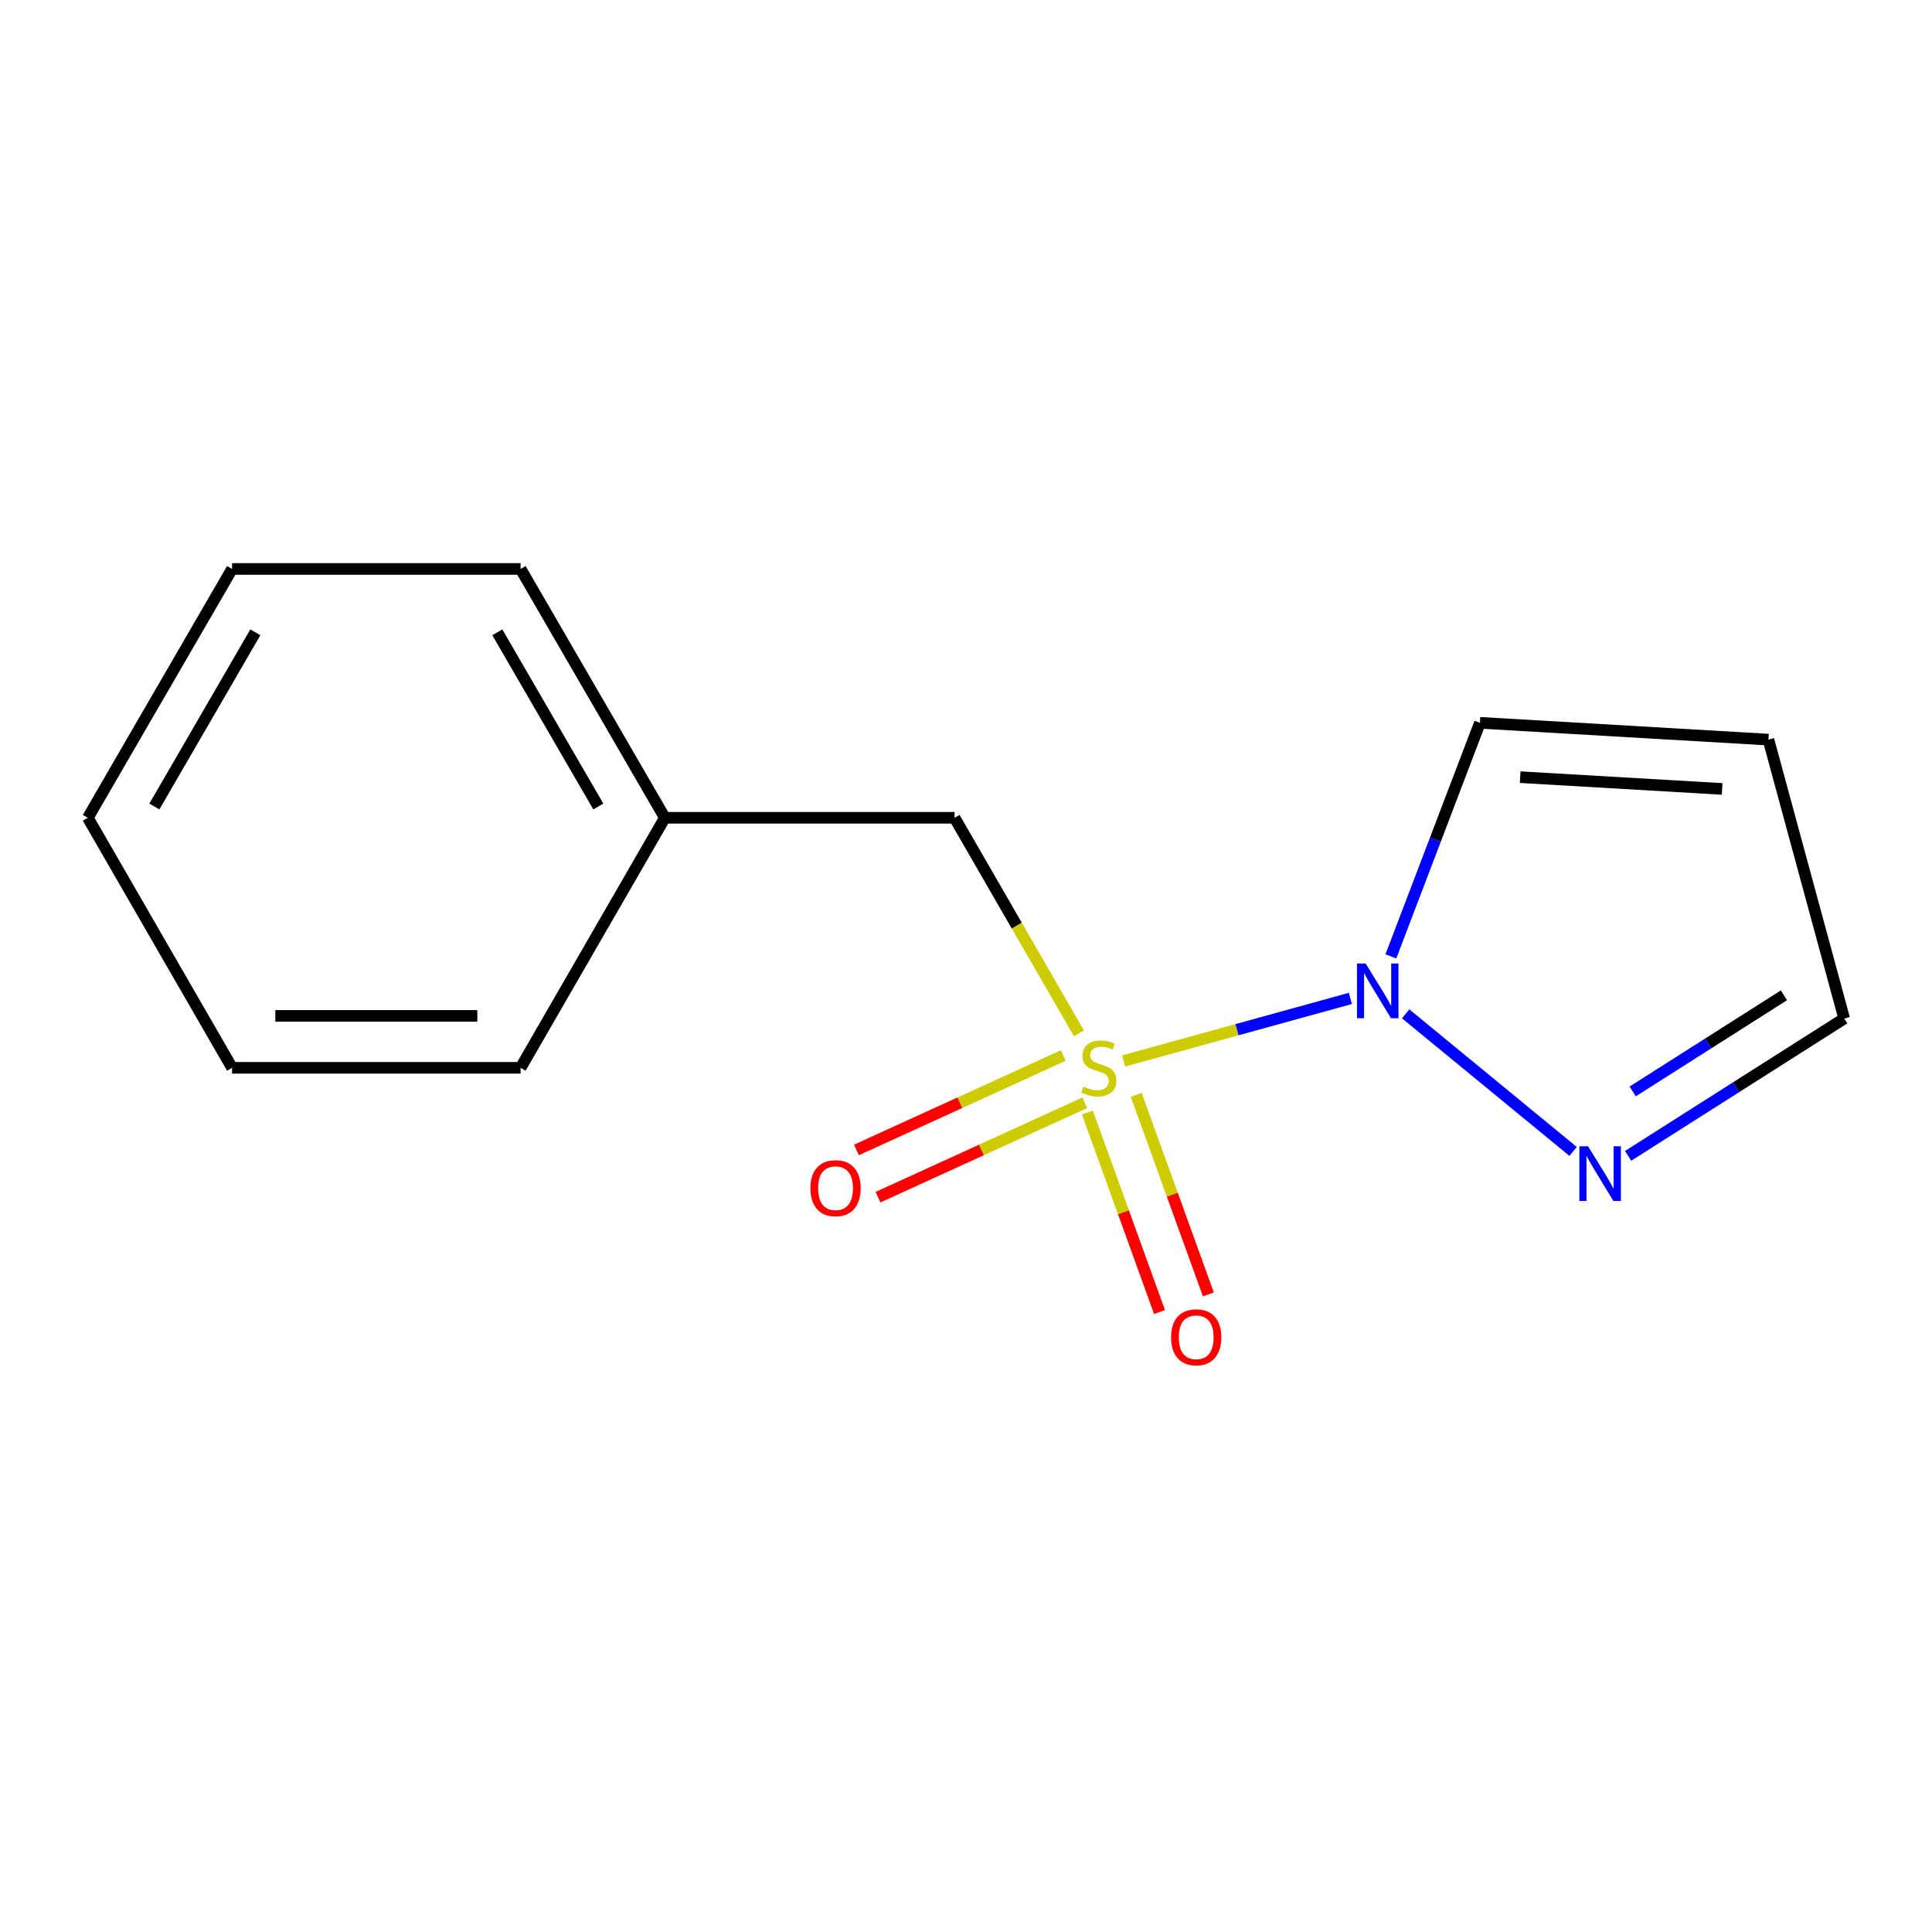 <?xml version='1.0' encoding='iso-8859-1'?>
<svg version='1.1' baseProfile='full'
              xmlns='http://www.w3.org/2000/svg'
                      xmlns:rdkit='http://www.rdkit.org/xml'
                      xmlns:xlink='http://www.w3.org/1999/xlink'
                  xml:space='preserve'
width='1000px' height='1000px' viewBox='0 0 1000 1000'>
<!-- END OF HEADER -->
<rect style='opacity:1.0;fill:#FFFFFF;stroke:none' width='1000' height='1000' x='0' y='0'> </rect>
<path class='bond-0' d='M 581.574,549.158 L 640.264,532.97' style='fill:none;fill-rule:evenodd;stroke:#CCCC00;stroke-width:6px;stroke-linecap:butt;stroke-linejoin:miter;stroke-opacity:1' />
<path class='bond-0' d='M 640.264,532.97 L 698.954,516.782' style='fill:none;fill-rule:evenodd;stroke:#0000FF;stroke-width:6px;stroke-linecap:butt;stroke-linejoin:miter;stroke-opacity:1' />
<path class='bond-2' d='M 558.447,534.84 L 526.26,479.063' style='fill:none;fill-rule:evenodd;stroke:#CCCC00;stroke-width:6px;stroke-linecap:butt;stroke-linejoin:miter;stroke-opacity:1' />
<path class='bond-2' d='M 526.26,479.063 L 494.073,423.286' style='fill:none;fill-rule:evenodd;stroke:#000000;stroke-width:6px;stroke-linecap:butt;stroke-linejoin:miter;stroke-opacity:1' />
<path class='bond-3' d='M 550.344,546.329 L 496.815,570.772' style='fill:none;fill-rule:evenodd;stroke:#CCCC00;stroke-width:6px;stroke-linecap:butt;stroke-linejoin:miter;stroke-opacity:1' />
<path class='bond-3' d='M 496.815,570.772 L 443.285,595.214' style='fill:none;fill-rule:evenodd;stroke:#FF0000;stroke-width:6px;stroke-linecap:butt;stroke-linejoin:miter;stroke-opacity:1' />
<path class='bond-3' d='M 561.506,570.775 L 507.977,595.217' style='fill:none;fill-rule:evenodd;stroke:#CCCC00;stroke-width:6px;stroke-linecap:butt;stroke-linejoin:miter;stroke-opacity:1' />
<path class='bond-3' d='M 507.977,595.217 L 454.447,619.659' style='fill:none;fill-rule:evenodd;stroke:#FF0000;stroke-width:6px;stroke-linecap:butt;stroke-linejoin:miter;stroke-opacity:1' />
<path class='bond-4' d='M 562.835,575.85 L 581.506,627.49' style='fill:none;fill-rule:evenodd;stroke:#CCCC00;stroke-width:6px;stroke-linecap:butt;stroke-linejoin:miter;stroke-opacity:1' />
<path class='bond-4' d='M 581.506,627.49 L 600.178,679.13' style='fill:none;fill-rule:evenodd;stroke:#FF0000;stroke-width:6px;stroke-linecap:butt;stroke-linejoin:miter;stroke-opacity:1' />
<path class='bond-4' d='M 588.107,566.713 L 606.778,618.353' style='fill:none;fill-rule:evenodd;stroke:#CCCC00;stroke-width:6px;stroke-linecap:butt;stroke-linejoin:miter;stroke-opacity:1' />
<path class='bond-4' d='M 606.778,618.353 L 625.45,669.992' style='fill:none;fill-rule:evenodd;stroke:#FF0000;stroke-width:6px;stroke-linecap:butt;stroke-linejoin:miter;stroke-opacity:1' />
<path class='bond-1' d='M 727.57,524.764 L 814.229,595.971' style='fill:none;fill-rule:evenodd;stroke:#0000FF;stroke-width:6px;stroke-linecap:butt;stroke-linejoin:miter;stroke-opacity:1' />
<path class='bond-5' d='M 719.918,495.006 L 742.959,434.565' style='fill:none;fill-rule:evenodd;stroke:#0000FF;stroke-width:6px;stroke-linecap:butt;stroke-linejoin:miter;stroke-opacity:1' />
<path class='bond-5' d='M 742.959,434.565 L 766,374.123' style='fill:none;fill-rule:evenodd;stroke:#000000;stroke-width:6px;stroke-linecap:butt;stroke-linejoin:miter;stroke-opacity:1' />
<path class='bond-7' d='M 842.708,598.269 L 898.627,562.732' style='fill:none;fill-rule:evenodd;stroke:#0000FF;stroke-width:6px;stroke-linecap:butt;stroke-linejoin:miter;stroke-opacity:1' />
<path class='bond-7' d='M 898.627,562.732 L 954.545,527.196' style='fill:none;fill-rule:evenodd;stroke:#000000;stroke-width:6px;stroke-linecap:butt;stroke-linejoin:miter;stroke-opacity:1' />
<path class='bond-7' d='M 845.07,564.927 L 884.213,540.052' style='fill:none;fill-rule:evenodd;stroke:#0000FF;stroke-width:6px;stroke-linecap:butt;stroke-linejoin:miter;stroke-opacity:1' />
<path class='bond-7' d='M 884.213,540.052 L 923.356,515.176' style='fill:none;fill-rule:evenodd;stroke:#000000;stroke-width:6px;stroke-linecap:butt;stroke-linejoin:miter;stroke-opacity:1' />
<path class='bond-8' d='M 494.073,423.286 L 344.135,423.286' style='fill:none;fill-rule:evenodd;stroke:#000000;stroke-width:6px;stroke-linecap:butt;stroke-linejoin:miter;stroke-opacity:1' />
<path class='bond-6' d='M 766,374.123 L 915.34,382.827' style='fill:none;fill-rule:evenodd;stroke:#000000;stroke-width:6px;stroke-linecap:butt;stroke-linejoin:miter;stroke-opacity:1' />
<path class='bond-6' d='M 786.837,402.256 L 891.376,408.349' style='fill:none;fill-rule:evenodd;stroke:#000000;stroke-width:6px;stroke-linecap:butt;stroke-linejoin:miter;stroke-opacity:1' />
<path class='bond-14' d='M 915.34,382.827 L 954.545,527.196' style='fill:none;fill-rule:evenodd;stroke:#000000;stroke-width:6px;stroke-linecap:butt;stroke-linejoin:miter;stroke-opacity:1' />
<path class='bond-9' d='M 344.135,423.286 L 269.458,294.489' style='fill:none;fill-rule:evenodd;stroke:#000000;stroke-width:6px;stroke-linecap:butt;stroke-linejoin:miter;stroke-opacity:1' />
<path class='bond-9' d='M 309.686,417.446 L 257.411,327.288' style='fill:none;fill-rule:evenodd;stroke:#000000;stroke-width:6px;stroke-linecap:butt;stroke-linejoin:miter;stroke-opacity:1' />
<path class='bond-10' d='M 344.135,423.286 L 269.458,552.696' style='fill:none;fill-rule:evenodd;stroke:#000000;stroke-width:6px;stroke-linecap:butt;stroke-linejoin:miter;stroke-opacity:1' />
<path class='bond-11' d='M 269.458,294.489 L 120.117,294.489' style='fill:none;fill-rule:evenodd;stroke:#000000;stroke-width:6px;stroke-linecap:butt;stroke-linejoin:miter;stroke-opacity:1' />
<path class='bond-12' d='M 269.458,552.696 L 120.117,552.696' style='fill:none;fill-rule:evenodd;stroke:#000000;stroke-width:6px;stroke-linecap:butt;stroke-linejoin:miter;stroke-opacity:1' />
<path class='bond-12' d='M 247.057,525.822 L 142.518,525.822' style='fill:none;fill-rule:evenodd;stroke:#000000;stroke-width:6px;stroke-linecap:butt;stroke-linejoin:miter;stroke-opacity:1' />
<path class='bond-15' d='M 120.117,294.489 L 45.455,423.286' style='fill:none;fill-rule:evenodd;stroke:#000000;stroke-width:6px;stroke-linecap:butt;stroke-linejoin:miter;stroke-opacity:1' />
<path class='bond-15' d='M 132.167,327.286 L 79.903,417.444' style='fill:none;fill-rule:evenodd;stroke:#000000;stroke-width:6px;stroke-linecap:butt;stroke-linejoin:miter;stroke-opacity:1' />
<path class='bond-13' d='M 120.117,552.696 L 45.455,423.286' style='fill:none;fill-rule:evenodd;stroke:#000000;stroke-width:6px;stroke-linecap:butt;stroke-linejoin:miter;stroke-opacity:1' />
<path  class='atom-0' d='M 560.751 562.416
Q 561.071 562.536, 562.391 563.096
Q 563.711 563.656, 565.151 564.016
Q 566.631 564.336, 568.071 564.336
Q 570.751 564.336, 572.311 563.056
Q 573.871 561.736, 573.871 559.456
Q 573.871 557.896, 573.071 556.936
Q 572.311 555.976, 571.111 555.456
Q 569.911 554.936, 567.911 554.336
Q 565.391 553.576, 563.871 552.856
Q 562.391 552.136, 561.311 550.616
Q 560.271 549.096, 560.271 546.536
Q 560.271 542.976, 562.671 540.776
Q 565.111 538.576, 569.911 538.576
Q 573.191 538.576, 576.911 540.136
L 575.991 543.216
Q 572.591 541.816, 570.031 541.816
Q 567.271 541.816, 565.751 542.976
Q 564.231 544.096, 564.271 546.056
Q 564.271 547.576, 565.031 548.496
Q 565.831 549.416, 566.951 549.936
Q 568.111 550.456, 570.031 551.056
Q 572.591 551.856, 574.111 552.656
Q 575.631 553.456, 576.711 555.096
Q 577.831 556.696, 577.831 559.456
Q 577.831 563.376, 575.191 565.496
Q 572.591 567.576, 568.231 567.576
Q 565.711 567.576, 563.791 567.016
Q 561.911 566.496, 559.671 565.576
L 560.751 562.416
' fill='#CCCC00'/>
<path  class='atom-1' d='M 706.845 498.718
L 716.125 513.718
Q 717.045 515.198, 718.525 517.878
Q 720.005 520.558, 720.085 520.718
L 720.085 498.718
L 723.845 498.718
L 723.845 527.038
L 719.965 527.038
L 710.005 510.638
Q 708.845 508.718, 707.605 506.518
Q 706.405 504.318, 706.045 503.638
L 706.045 527.038
L 702.365 527.038
L 702.365 498.718
L 706.845 498.718
' fill='#0000FF'/>
<path  class='atom-2' d='M 821.966 593.312
L 831.246 608.312
Q 832.166 609.792, 833.646 612.472
Q 835.126 615.152, 835.206 615.312
L 835.206 593.312
L 838.966 593.312
L 838.966 621.632
L 835.086 621.632
L 825.126 605.232
Q 823.966 603.312, 822.726 601.112
Q 821.526 598.912, 821.166 598.232
L 821.166 621.632
L 817.486 621.632
L 817.486 593.312
L 821.966 593.312
' fill='#0000FF'/>
<path  class='atom-4' d='M 419.474 615.002
Q 419.474 608.202, 422.834 604.402
Q 426.194 600.602, 432.474 600.602
Q 438.754 600.602, 442.114 604.402
Q 445.474 608.202, 445.474 615.002
Q 445.474 621.882, 442.074 625.802
Q 438.674 629.682, 432.474 629.682
Q 426.234 629.682, 422.834 625.802
Q 419.474 621.922, 419.474 615.002
M 432.474 626.482
Q 436.794 626.482, 439.114 623.602
Q 441.474 620.682, 441.474 615.002
Q 441.474 609.442, 439.114 606.642
Q 436.794 603.802, 432.474 603.802
Q 428.154 603.802, 425.794 606.602
Q 423.474 609.402, 423.474 615.002
Q 423.474 620.722, 425.794 623.602
Q 428.154 626.482, 432.474 626.482
' fill='#FF0000'/>
<path  class='atom-5' d='M 606.153 692.173
Q 606.153 685.373, 609.513 681.573
Q 612.873 677.773, 619.153 677.773
Q 625.433 677.773, 628.793 681.573
Q 632.153 685.373, 632.153 692.173
Q 632.153 699.053, 628.753 702.973
Q 625.353 706.853, 619.153 706.853
Q 612.913 706.853, 609.513 702.973
Q 606.153 699.093, 606.153 692.173
M 619.153 703.653
Q 623.473 703.653, 625.793 700.773
Q 628.153 697.853, 628.153 692.173
Q 628.153 686.613, 625.793 683.813
Q 623.473 680.973, 619.153 680.973
Q 614.833 680.973, 612.473 683.773
Q 610.153 686.573, 610.153 692.173
Q 610.153 697.893, 612.473 700.773
Q 614.833 703.653, 619.153 703.653
' fill='#FF0000'/>
</svg>
